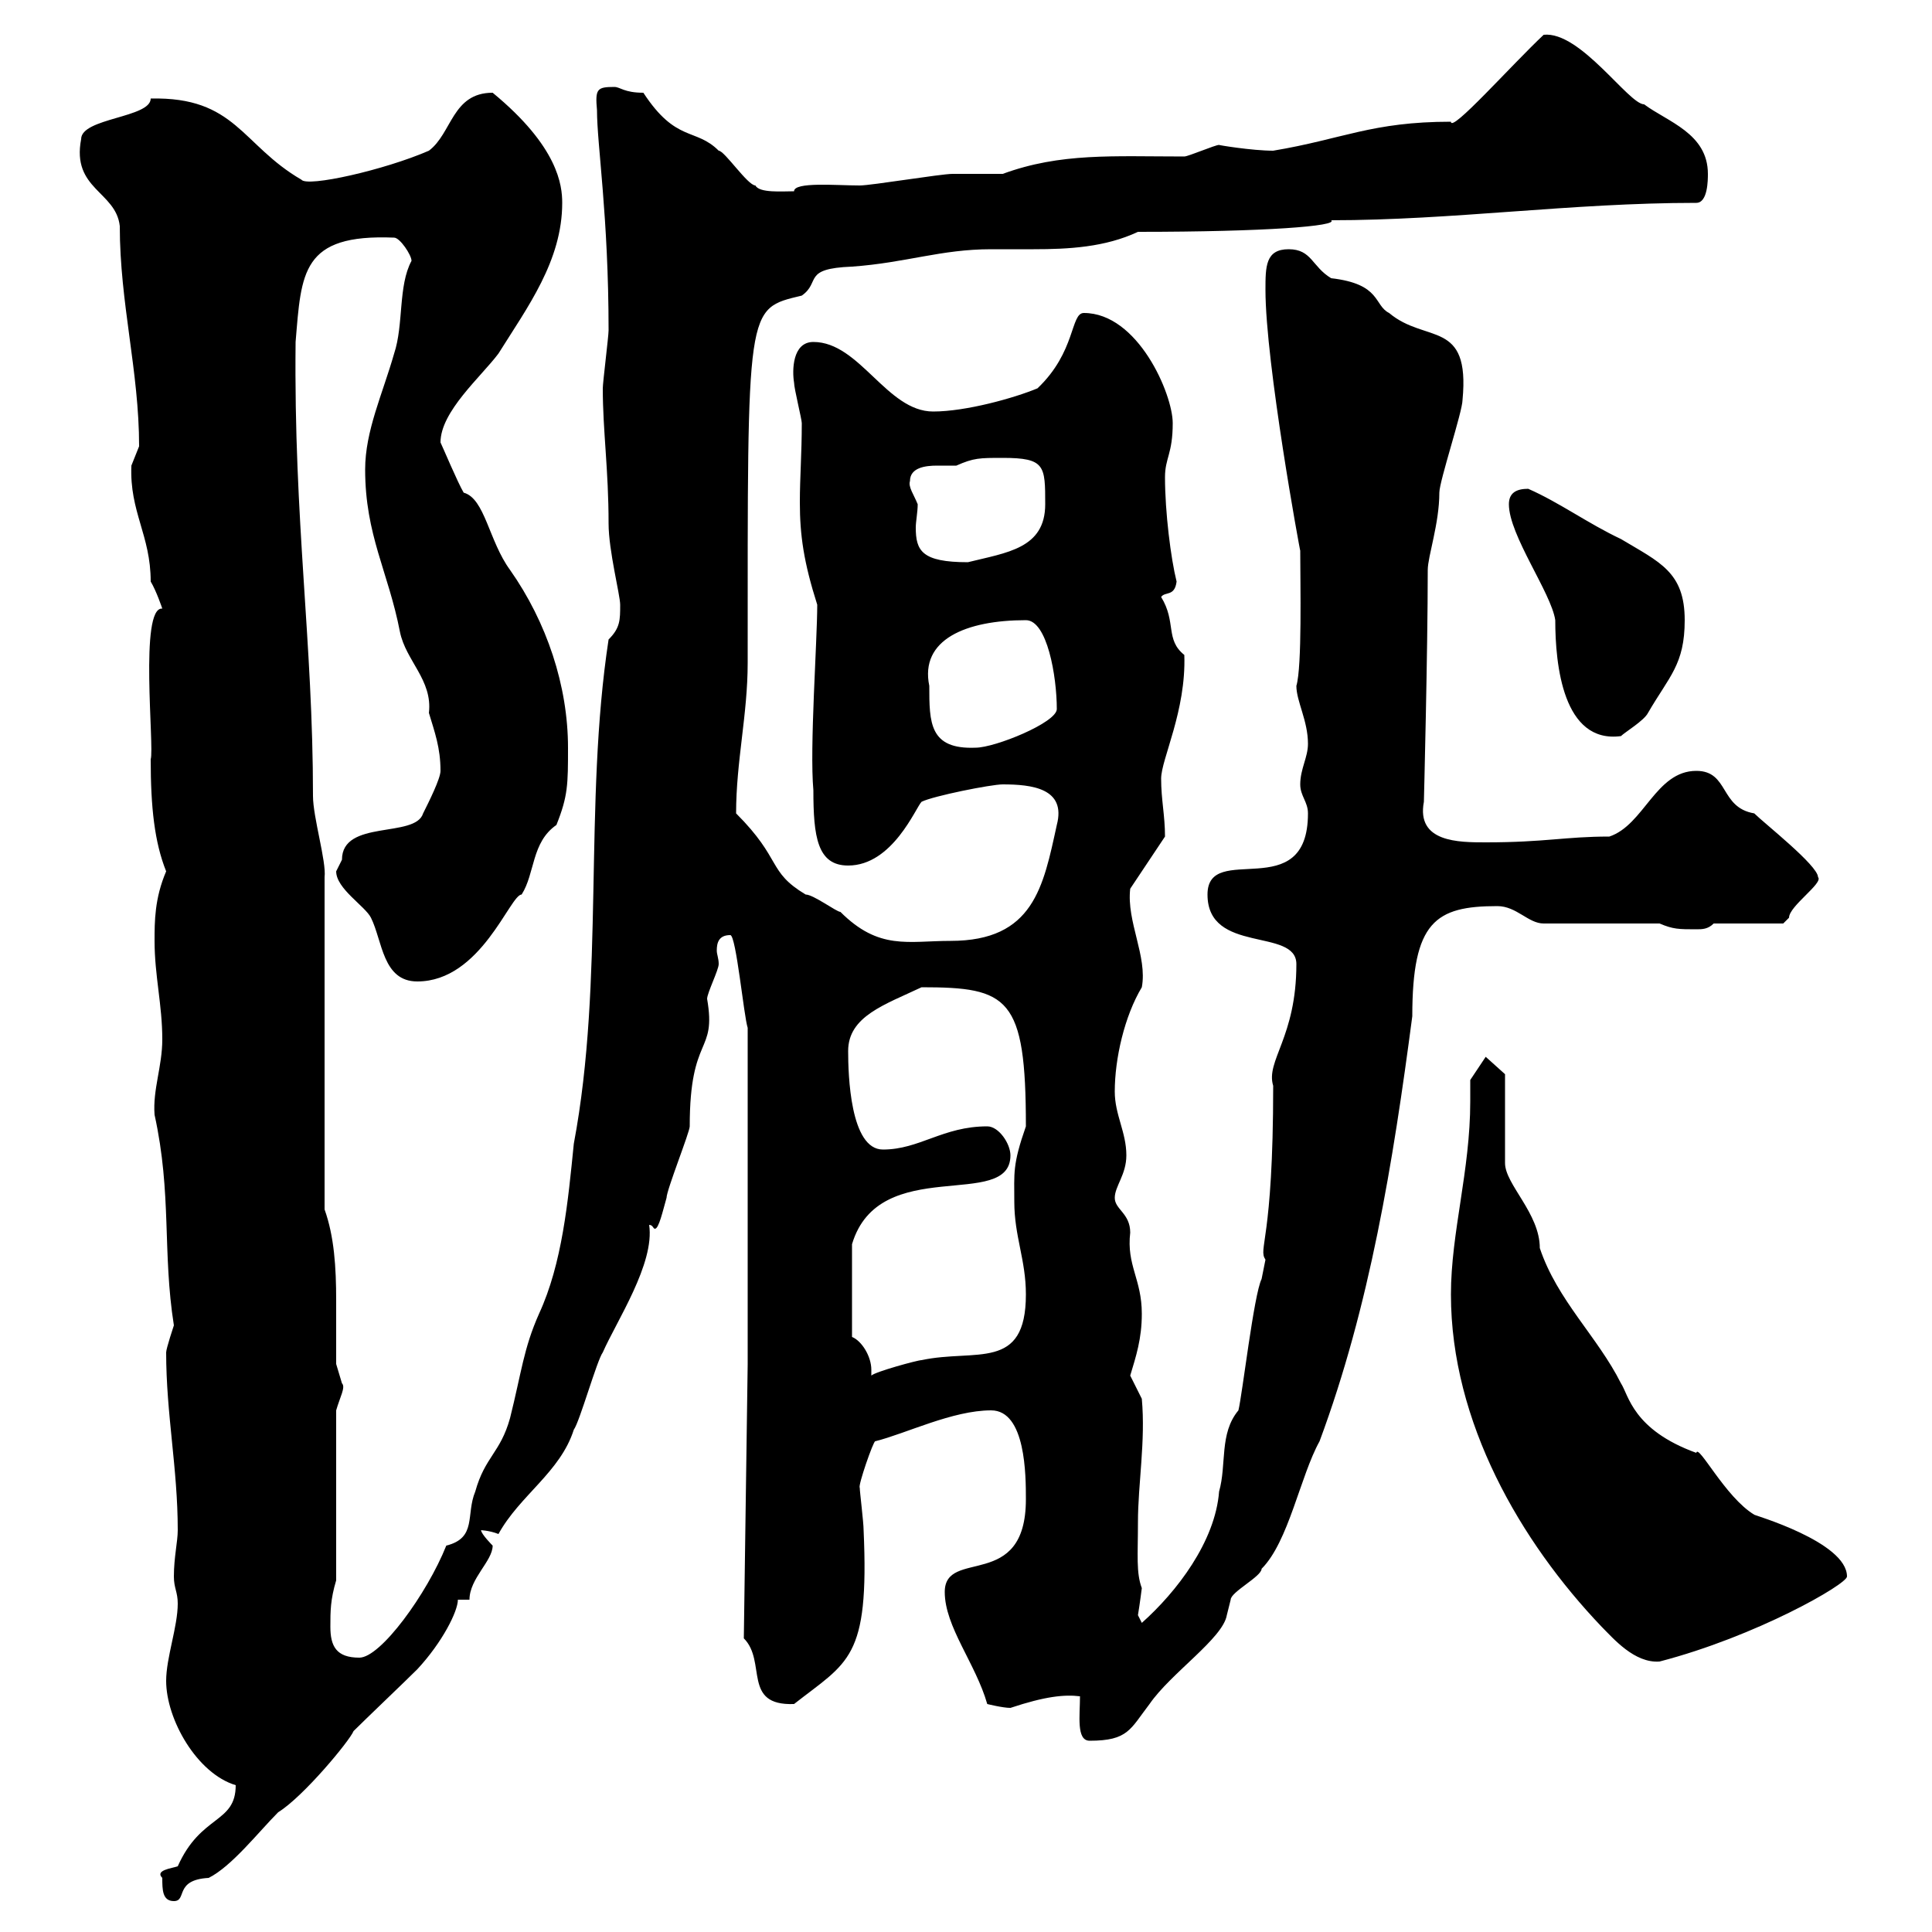 <svg xmlns="http://www.w3.org/2000/svg" xmlns:xlink="http://www.w3.org/1999/xlink" width="300" height="300"><path d="M25.20 291.60C25.20 293.40 25.20 295.20 27 295.20C29.10 295.20 27 291.90 32.40 291.60C36 289.80 40.20 284.40 43.20 281.40C47.10 279 54.30 270.30 54.90 268.80C56.70 267 63 261 64.80 259.20C68.70 255 71.10 250.20 71.10 248.40L72.90 248.40C72.90 245.10 76.50 242.40 76.50 240C76.50 240 74.70 238.20 74.70 237.60C74.40 237.60 75.90 237.60 77.40 238.20C80.70 232.20 87 228.60 89.10 222C90 220.80 92.70 211.20 93.60 210C95.70 205.20 101.70 196.20 100.80 190.20C101.40 190.20 101.40 190.80 101.70 190.80C102.30 190.80 102.90 188.10 103.50 186C103.50 184.80 107.10 175.80 107.10 174.90C107.10 160.50 111.30 163.80 109.80 155.10C109.80 154.20 111.60 150.60 111.60 149.70C111.60 148.80 111.30 148.20 111.30 147.60C111.30 146.40 111.60 145.20 113.40 145.20C114.30 145.20 115.50 157.80 116.10 159.60L116.10 211.80L115.50 254.40C119.10 258 115.20 264.90 123.30 264.60C131.70 258 135 257.70 134.10 237.60C134.10 236.40 133.50 231.60 133.50 231C133.20 230.70 135.60 223.80 135.90 223.80C140.70 222.60 147.90 219 153.90 219C159.30 219 159.30 229.20 159.30 232.80C159.30 247.20 146.70 240.30 146.70 247.20C146.70 252.60 151.50 258.30 153.30 264.60C153.30 264.60 155.70 265.20 156.90 265.20C162.30 263.40 165.30 263.10 167.70 263.40C167.70 266.40 167.10 270.30 169.20 270.30C175.20 270.30 175.50 268.50 178.50 264.60C181.80 259.80 189.90 254.40 190.50 250.80C190.50 250.80 191.10 248.40 191.10 248.40C191.10 247.20 195.90 244.80 195.90 243.60C200.10 239.40 201.90 229.20 204.90 223.80C212.70 202.80 216.30 180.60 219.30 157.80C219.30 143.10 222.90 140.70 232.50 140.70C235.50 140.70 237.30 143.40 239.70 143.40L257.70 143.40C259.80 144.30 260.70 144.30 263.40 144.30C264.30 144.30 265.20 144.30 266.10 143.40L276.90 143.40C276.90 143.40 277.80 142.50 277.80 142.50C277.80 140.70 283.20 137.10 282.30 136.20C282.30 134.40 273.90 127.80 272.40 126.30C267 125.40 268.50 119.70 263.40 119.70C257.10 119.70 255.30 128.10 249.90 129.90C243 129.90 240 130.80 230.70 130.80C226.50 130.80 219.90 130.80 221.10 124.50C221.10 124.50 221.70 101.10 221.70 88.50C221.70 86.40 223.50 81.30 223.50 76.50C223.50 74.70 227.10 63.90 227.10 62.10C228.30 49.50 221.40 53.40 215.70 48.60C213.30 47.40 214.50 44.10 206.70 43.20C203.70 41.40 203.70 38.70 200.10 38.70C196.50 38.70 196.50 41.40 196.50 45C196.50 56.40 201.90 85.80 201.90 85.50C201.90 90.60 202.20 103.50 201.30 106.50C201.30 108.90 203.10 111.90 203.10 115.50C203.10 117.60 201.90 119.40 201.90 121.80C201.90 123.60 203.10 124.50 203.10 126.30C203.10 140.70 187.50 130.50 187.50 138.90C187.50 148.20 201.30 144 201.30 149.70C201.30 161.10 196.50 164.70 197.70 168.60C197.70 192.90 195.30 193.80 196.50 195.60C196.50 195.60 195.90 198.60 195.90 198.60C194.70 201 192.90 216.60 192.30 219C189.30 222.60 190.50 227.40 189.30 231.60C188.70 239.40 182.70 247.20 177.30 252C177.30 252 176.70 250.80 176.70 250.80C177 249 177.30 246.60 177.30 246.60C176.40 244.20 176.70 241.50 176.70 236.40C176.70 230.40 177.90 223.80 177.30 217.20C177.30 217.20 175.50 213.60 175.50 213.60C176.40 210.60 177.30 207.90 177.30 204C177.30 198.60 174.90 196.50 175.50 191.40C175.50 188.40 173.10 187.80 173.10 186C173.10 184.20 174.90 182.40 174.90 179.40C174.90 175.80 173.10 173.10 173.10 169.50C173.10 164.40 174.60 157.80 177.30 153.30C178.20 148.50 174.90 143.10 175.50 138L180.90 129.90C180.90 126.60 180.30 124.20 180.30 120.90C180.30 117.90 184.20 110.40 183.90 101.70C180.90 99.30 182.70 96.60 180.30 92.70C180.90 91.80 182.40 92.70 182.70 90.30C181.80 86.70 180.90 79.50 180.90 74.10C180.90 71.10 182.10 70.50 182.10 65.70C182.10 61.20 176.70 48.60 168.30 48.60C166.20 48.60 167.10 54.60 161.10 60.30C157.50 61.80 150 63.90 144.90 63.90C137.70 63.90 133.50 53.10 126.30 53.10C123 53.10 123 57.60 123.30 59.40C123.30 60.30 124.50 65.10 124.50 65.70C124.50 70.50 124.20 74.10 124.20 78C124.20 83.10 124.80 87.30 126.90 93.90C126.90 99.60 125.70 116.10 126.30 122.70C126.30 129.90 126.90 134.40 131.70 134.40C138.60 134.40 142.20 125.40 143.10 124.50C144.90 123.60 153.90 121.80 155.70 121.80C160.20 121.80 165.60 122.40 164.10 128.10C162 137.70 160.50 146.10 147.60 146.10C141 146.10 136.50 147.60 130.50 141.60C129.90 141.60 126.30 138.90 125.10 138.90C119.10 135.30 121.50 133.50 114.30 126.30C114.30 118.20 116.10 111 116.10 102.90C116.10 47.10 115.80 48 124.50 45.90C127.50 43.80 124.50 41.70 132.30 41.40C140.70 40.80 146.10 38.70 153.90 38.70C156.30 38.70 158.40 38.70 160.50 38.70C165.90 38.70 171.60 38.40 176.70 36C196.50 36 207.90 35.10 206.70 34.20C225.60 34.20 243.90 31.50 263.40 31.50C265.20 31.50 265.20 27.90 265.20 27C265.20 20.70 258.90 18.90 255.30 16.20C252.90 16.20 245.40 4.80 239.70 5.40C234.60 10.20 225.30 20.70 225.30 18.90C213 18.90 208.50 21.60 197.70 23.40C194.40 23.40 189 22.50 189.30 22.50C188.70 22.50 184.50 24.30 183.90 24.30C172.80 24.30 164.70 23.70 155.70 27C155.10 27 148.50 27 147.90 27C146.10 27 135.30 28.80 133.50 28.80C129.90 28.80 123.30 28.20 123.30 29.70C121.50 29.70 117.90 30 117.30 28.80C116.10 28.80 112.50 23.40 111.60 23.40C108 19.80 105 22.20 99.90 14.40C96.90 14.40 96.30 13.50 95.40 13.50C92.70 13.50 92.40 13.80 92.70 17.10C92.70 22.50 94.50 33.60 94.50 51.30C94.50 52.20 93.60 59.40 93.60 60.30C93.60 66.90 94.50 72.90 94.50 81.30C94.50 85.50 96.30 92.40 96.30 93.90C96.30 96.30 96.30 97.50 94.50 99.30C90.60 124.80 93.90 152.10 89.10 177.60C88.20 186.60 87.30 196.20 83.70 204C81.30 209.40 81 213 79.20 220.20C77.70 225.60 75.30 226.20 73.80 231.60C72.30 235.20 74.10 238.80 69.30 240C66.30 247.50 59.10 257.40 55.80 257.40C52.20 257.40 51.30 255.60 51.30 252.60C51.30 250.20 51.30 248.40 52.20 245.40L52.20 219C52.80 216.90 53.70 215.40 53.10 214.80C53.10 214.80 52.20 211.80 52.20 211.80C52.20 209.10 52.20 205.50 52.20 201.90C52.20 196.80 51.90 192 50.40 187.80L50.40 136.20C50.70 133.80 48.60 126.90 48.60 123.60C48.60 99.60 45.60 81 45.90 53.10C46.80 42.30 46.80 36.30 61.20 36.90C62.10 36.90 63.90 39.60 63.90 40.50C61.80 44.40 62.70 50.40 61.20 54.90C59.40 61.20 56.70 66.90 56.70 72.90C56.70 83.10 60.30 88.80 62.10 98.10C63 102.60 67.20 105.60 66.60 110.70C67.50 113.70 68.40 116.10 68.40 119.70C68.40 120.90 66.60 124.50 65.70 126.30C64.50 130.20 53.10 127.20 53.10 133.50C53.10 133.50 52.20 135.30 52.20 135.30C52.20 138 56.70 140.70 57.60 142.50C59.40 146.10 59.40 152.40 64.80 152.40C74.70 152.40 79.20 138.90 81 138.90C83.10 135.60 82.50 130.80 86.40 128.10C88.20 123.60 88.20 121.80 88.20 116.10C88.20 106.50 84.90 96.60 79.20 88.50C75.90 84 75.30 77.40 72 76.50C71.10 75 68.70 69.30 68.40 68.70C68.40 63.90 74.70 58.50 77.40 54.90C81.90 47.70 87.30 40.50 87.30 31.50C87.30 28.80 86.70 22.80 76.50 14.40C70.20 14.40 70.20 20.70 66.60 23.40C59.70 26.40 47.70 29.10 46.80 27.90C37.50 22.50 36.60 15 23.40 15.30C23.40 18.30 12.60 18.30 12.60 21.60C11.10 29.40 18 29.70 18.60 35.10C18.60 47.10 21.60 57.60 21.60 69.30C21.60 69.30 20.40 72.30 20.40 72.30C20.10 79.50 23.40 83.10 23.40 90.30C24.30 91.80 25.20 94.50 25.20 94.50C21.60 94.20 24 116.10 23.40 117.90C23.40 125.40 24 130.80 25.80 135.30C24 139.50 24 143.10 24 146.10C24 151.50 25.20 156 25.20 161.40C25.20 165.60 23.70 169.20 24 173.10C26.70 185.40 25.20 194.40 27 205.80C27 205.80 25.80 209.40 25.80 210C25.80 219.60 27.60 228 27.60 237.60C27.60 239.40 27 241.80 27 244.80C27 246.60 27.60 247.20 27.60 249C27.60 252.60 25.80 257.40 25.80 261C25.80 267 30.60 275.40 36.60 277.20C36.60 283.20 31.20 281.70 27.60 289.80C26.70 290.10 24 290.40 25.20 291.60ZM225.30 201C225.30 220.80 236.10 239.40 248.70 252.60C250.50 254.40 253.80 258.30 257.70 258C272.70 254.10 286.80 246 286.80 244.80C286.80 239.40 272.10 235.20 272.40 235.20C267.90 232.50 263.70 224.10 263.40 225.60C253.50 222 252.90 216.60 251.70 214.80C248.10 207.60 241.80 201.90 239.10 193.80C239.10 188.40 233.70 183.90 233.70 180.60L233.70 166.80L230.70 164.10L228.30 167.70C228.30 168.60 228.30 169.80 228.30 171C228.30 181.80 225.30 191.40 225.30 201ZM132.30 207.60L132.30 193.20C136.50 179.10 156.90 188.10 156.90 179.40C156.90 177.60 155.10 174.90 153.30 174.90C146.40 174.90 142.80 178.50 137.10 178.50C132 178.50 131.70 166.80 131.70 163.20C131.70 157.80 137.40 156 143.10 153.30C156.60 153.30 159.30 154.80 159.30 174.90C157.20 180.90 157.50 182.10 157.50 186.60C157.50 192 159.30 195.60 159.30 201C159.30 213 151.50 209.40 143.10 211.20C142.50 211.20 135.90 213 135.30 213.60C135.30 213.30 135.30 213 135.30 212.70C135.30 210.60 133.80 208.20 132.30 207.60ZM144.30 106.50C142.80 99.30 150 96.30 159.30 96.30C162.60 96.30 164.10 105 164.10 110.10C164.10 112.20 154.50 116.10 151.50 116.10C144.30 116.40 144.30 112.20 144.30 106.50ZM234.30 78.30C234.30 83.10 240.90 92.10 241.50 96.30C241.50 103.20 242.70 115.50 251.70 114.30C252.30 113.70 255.30 111.90 255.90 110.70C259.20 105 261.60 103.20 261.60 96.30C261.60 88.80 257.70 87.30 251.70 83.70C246.60 81.30 242.10 78 237.30 75.90C235.50 75.90 234.30 76.50 234.30 78.30ZM141.30 74.70C141.30 72.60 143.70 72.30 145.50 72.30C146.70 72.30 147.90 72.30 148.50 72.30C151.20 71.10 152.10 71.10 155.70 71.10C162.30 71.10 162.30 72.30 162.30 78.30C162.30 85.20 156.30 85.80 150.30 87.30C143.10 87.30 142.20 85.50 142.20 81.90C142.20 81 142.50 79.50 142.50 78.30C141.90 76.80 141 75.60 141.30 74.70Z"/></svg>